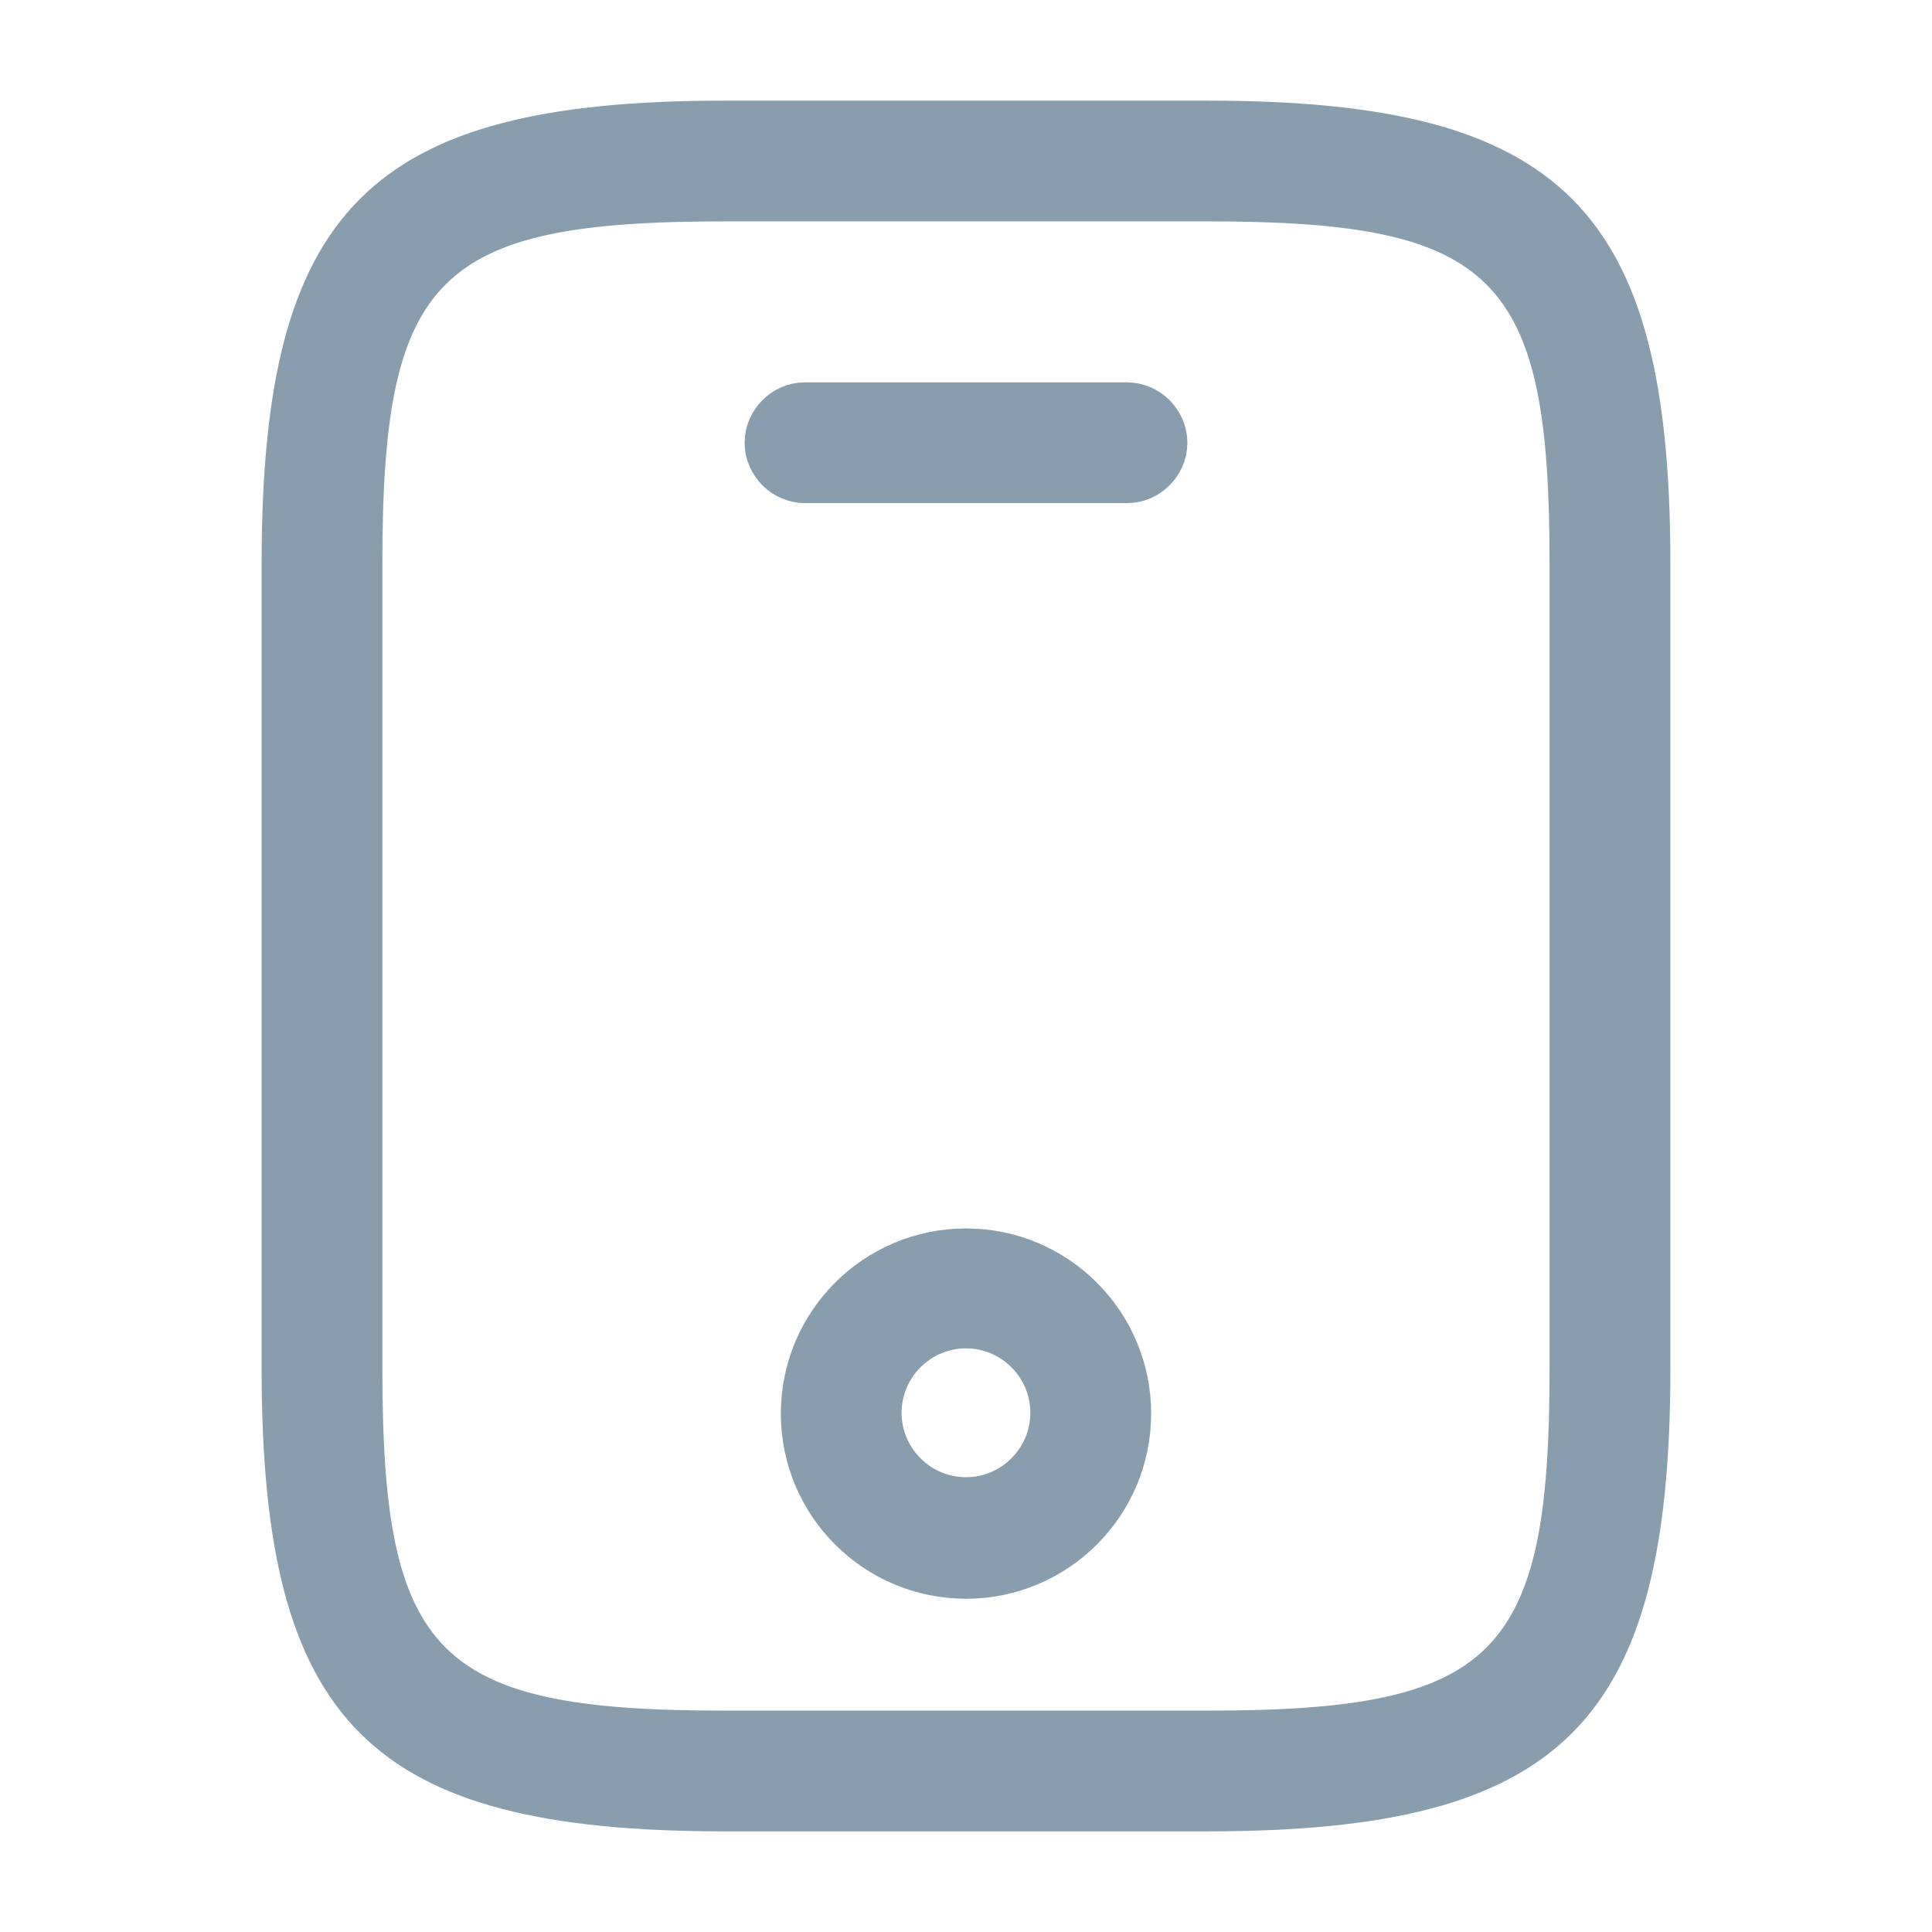 <svg width="28" height="28" viewBox="0 0 28 28" fill="none" xmlns="http://www.w3.org/2000/svg">
<path d="M17.5 25.958H10.5C7.947 25.958 6.485 25.561 5.629 24.704C4.772 23.848 4.375 22.386 4.375 19.833V8.167C4.375 5.614 4.772 4.152 5.629 3.296C6.485 2.439 7.947 2.042 10.5 2.042H17.5C20.052 2.042 21.514 2.439 22.371 3.296C23.227 4.152 23.625 5.614 23.625 8.167V19.833C23.625 22.386 23.227 23.848 22.371 24.704C21.514 25.561 20.052 25.958 17.5 25.958ZM10.5 2.625C9.445 2.625 8.564 2.674 7.843 2.827C7.114 2.98 6.507 3.248 6.042 3.714C5.576 4.18 5.311 4.788 5.158 5.515C5.007 6.236 4.958 7.115 4.958 8.167V19.833C4.958 20.885 5.007 21.764 5.158 22.485C5.311 23.212 5.576 23.82 6.042 24.287C6.507 24.753 7.114 25.02 7.843 25.173C8.564 25.326 9.445 25.375 10.5 25.375H17.5C18.554 25.375 19.435 25.326 20.157 25.173C20.885 25.02 21.493 24.753 21.958 24.287C22.423 23.82 22.689 23.212 22.842 22.485C22.993 21.764 23.041 20.885 23.041 19.833V8.167C23.041 7.115 22.993 6.236 22.842 5.515C22.689 4.788 22.423 4.18 21.958 3.714C21.493 3.248 20.885 2.98 20.157 2.827C19.435 2.674 18.554 2.625 17.5 2.625H10.5Z" fill="#222222" stroke="#889EAE" stroke-width="1.167"/>
<path d="M16.333 6.708H11.666C11.51 6.708 11.375 6.573 11.375 6.417C11.375 6.26 11.51 6.125 11.666 6.125H16.333C16.489 6.125 16.625 6.26 16.625 6.417C16.625 6.573 16.489 6.708 16.333 6.708Z" fill="#222222" stroke="#889EAE" stroke-width="1.167"/>
<path d="M14 22.587C12.84 22.587 11.9 21.646 11.9 20.487C11.9 19.327 12.84 18.387 14 18.387C15.159 18.387 16.1 19.327 16.1 20.487C16.1 21.646 15.159 22.587 14 22.587ZM14 18.958C13.164 18.958 12.483 19.64 12.483 20.475C12.483 21.311 13.164 21.992 14 21.992C14.835 21.992 15.516 21.311 15.516 20.475C15.516 19.64 14.835 18.958 14 18.958Z" fill="#222222" stroke="#889EAE" stroke-width="1.167"/>
</svg>

